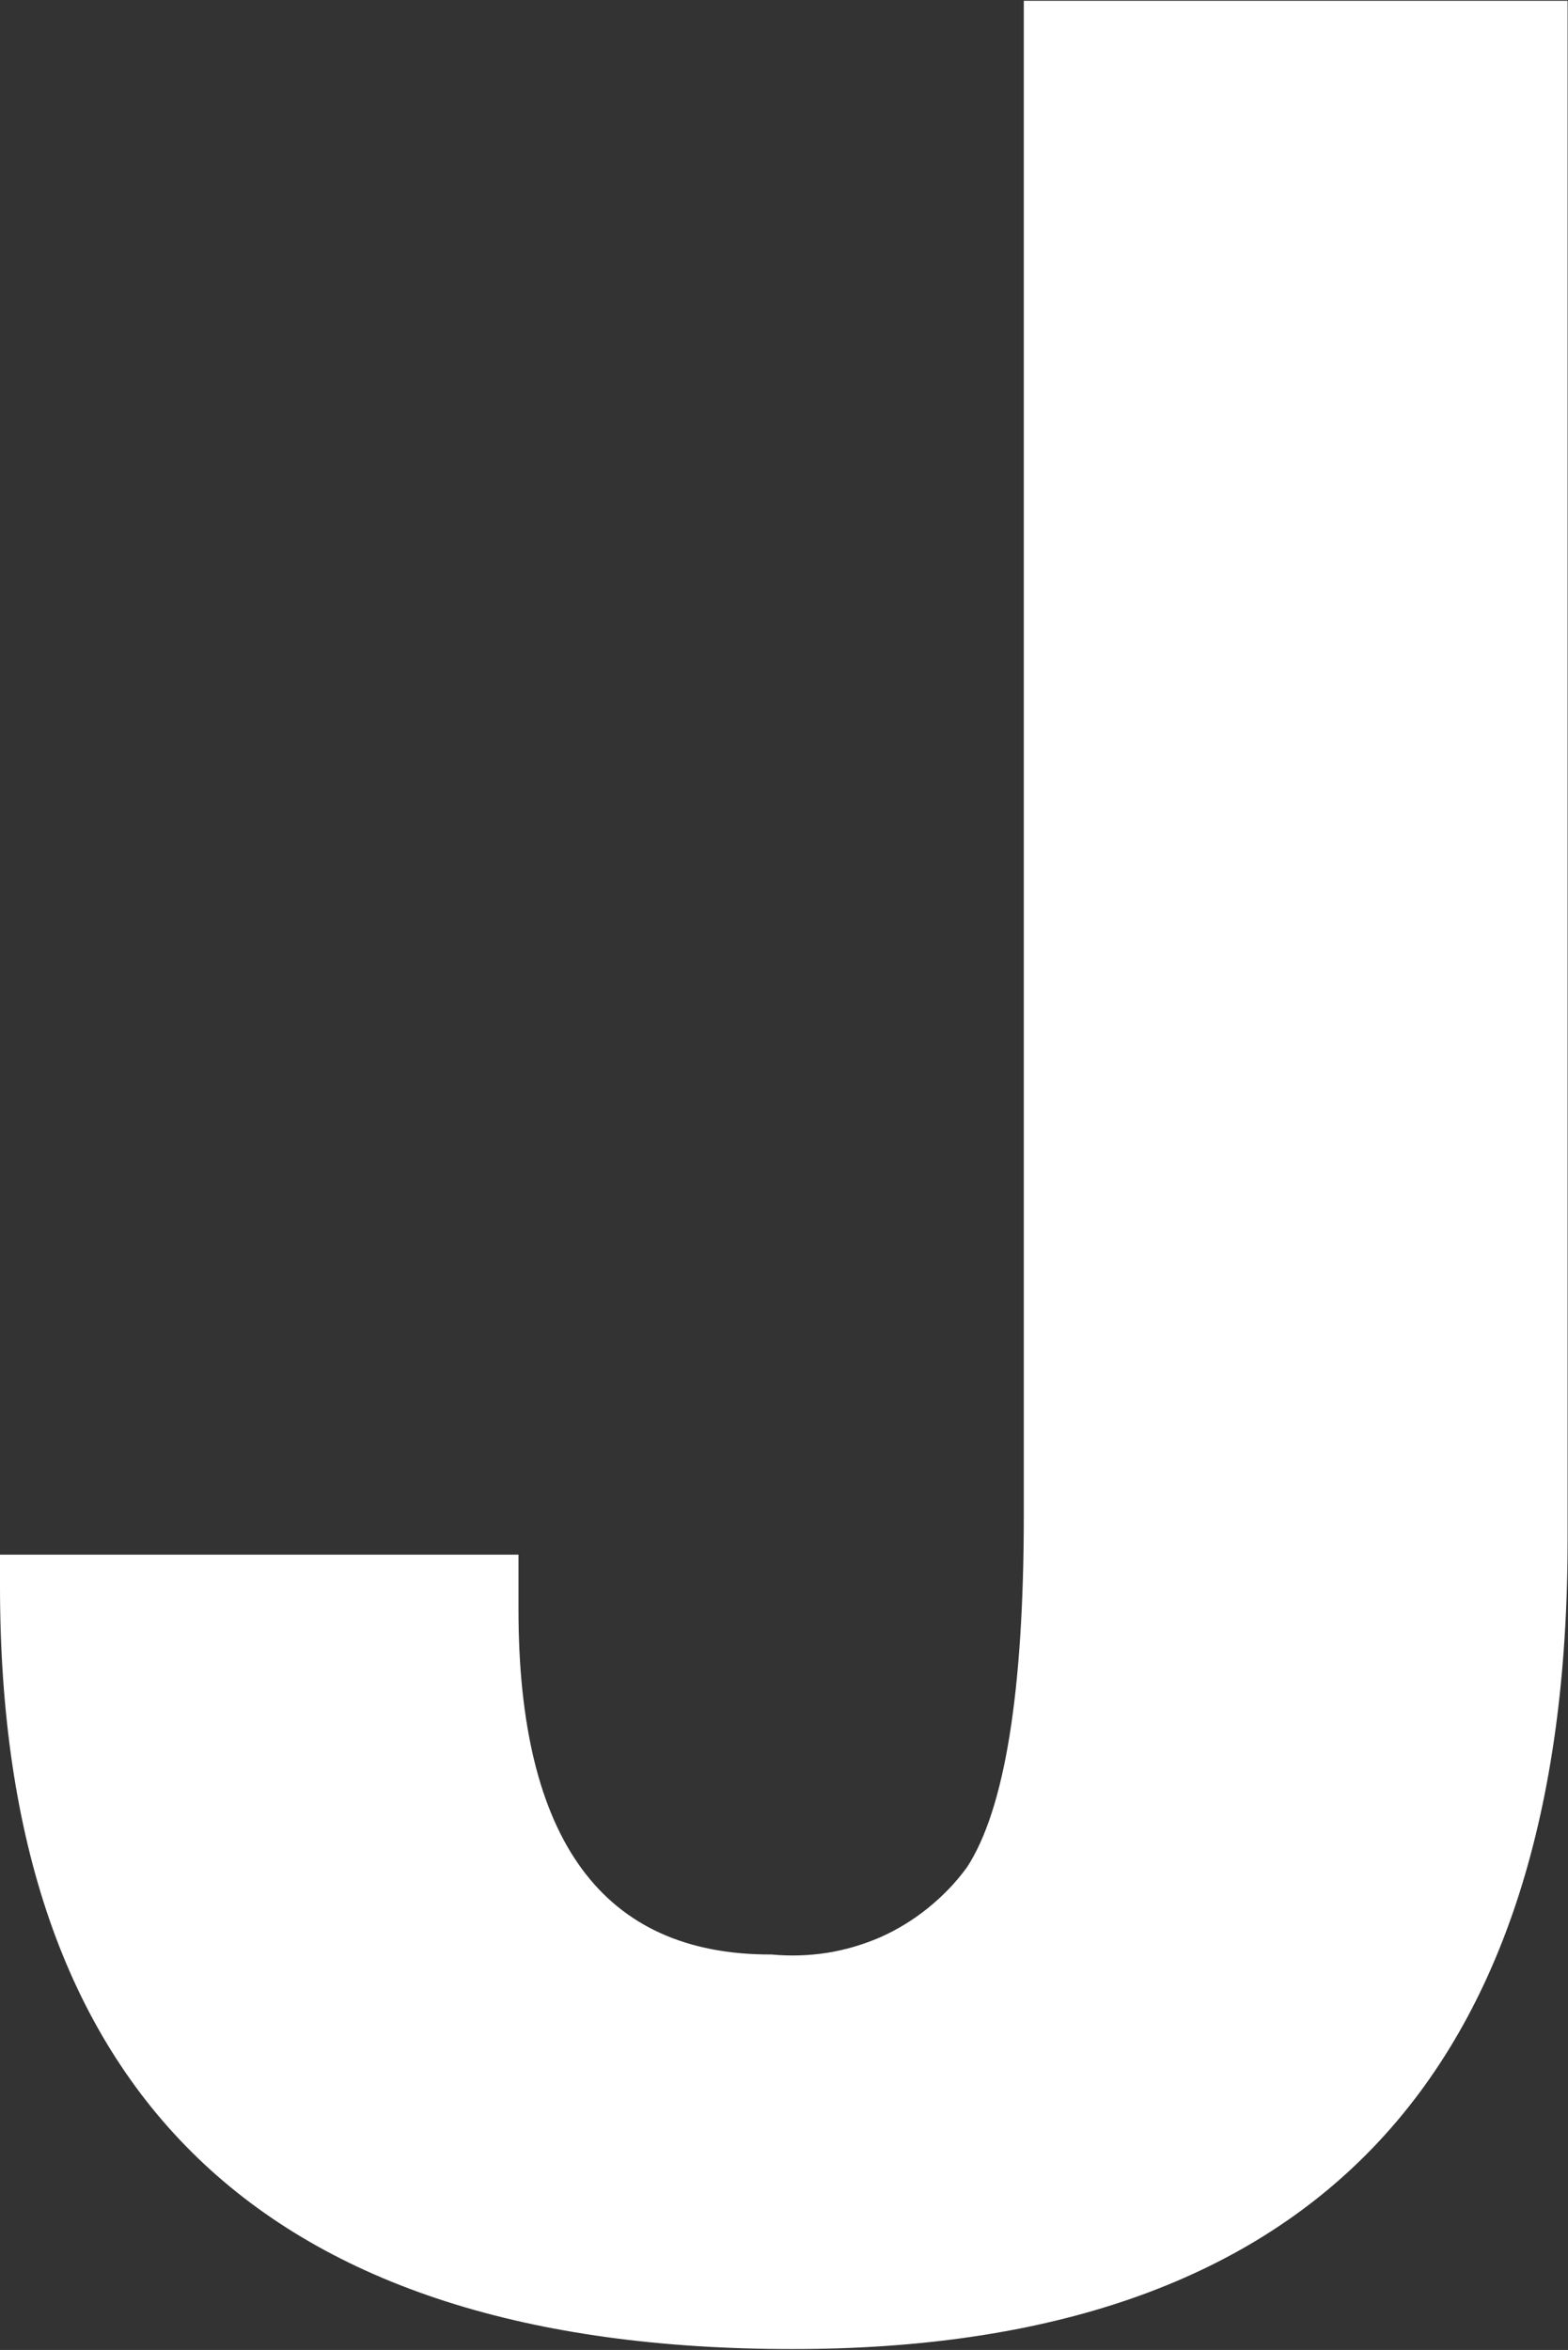 <svg version="1.2" xmlns="http://www.w3.org/2000/svg" viewBox="0 0 1549 2321" width="1549" height="2321">
	<rect x="0" y="0" width="1549" height="2321" fill="#333333" stroke="none"/>
	<title>4485</title>
	<style>
		.s0 { fill: #ffffff } 
	</style>
	<g id="レイヤー_2">
		<path class="s0" d="m2.6 1535.5h509.6v54.3q0 341.5 250 340.6 27.6 2.6 55.2-1.7 26.7-4.3 52.6-15.5 25-11.2 46.5-28.5 22.5-18.1 38.8-40.5c37.1-56.9 56.1-172.5 56.1-348.3v-1495.1h537.2v1520.1q0 799.2-765.7 799.2-782.9 0-782.9-753.5v-31.1z"/>
	</g>
</svg>